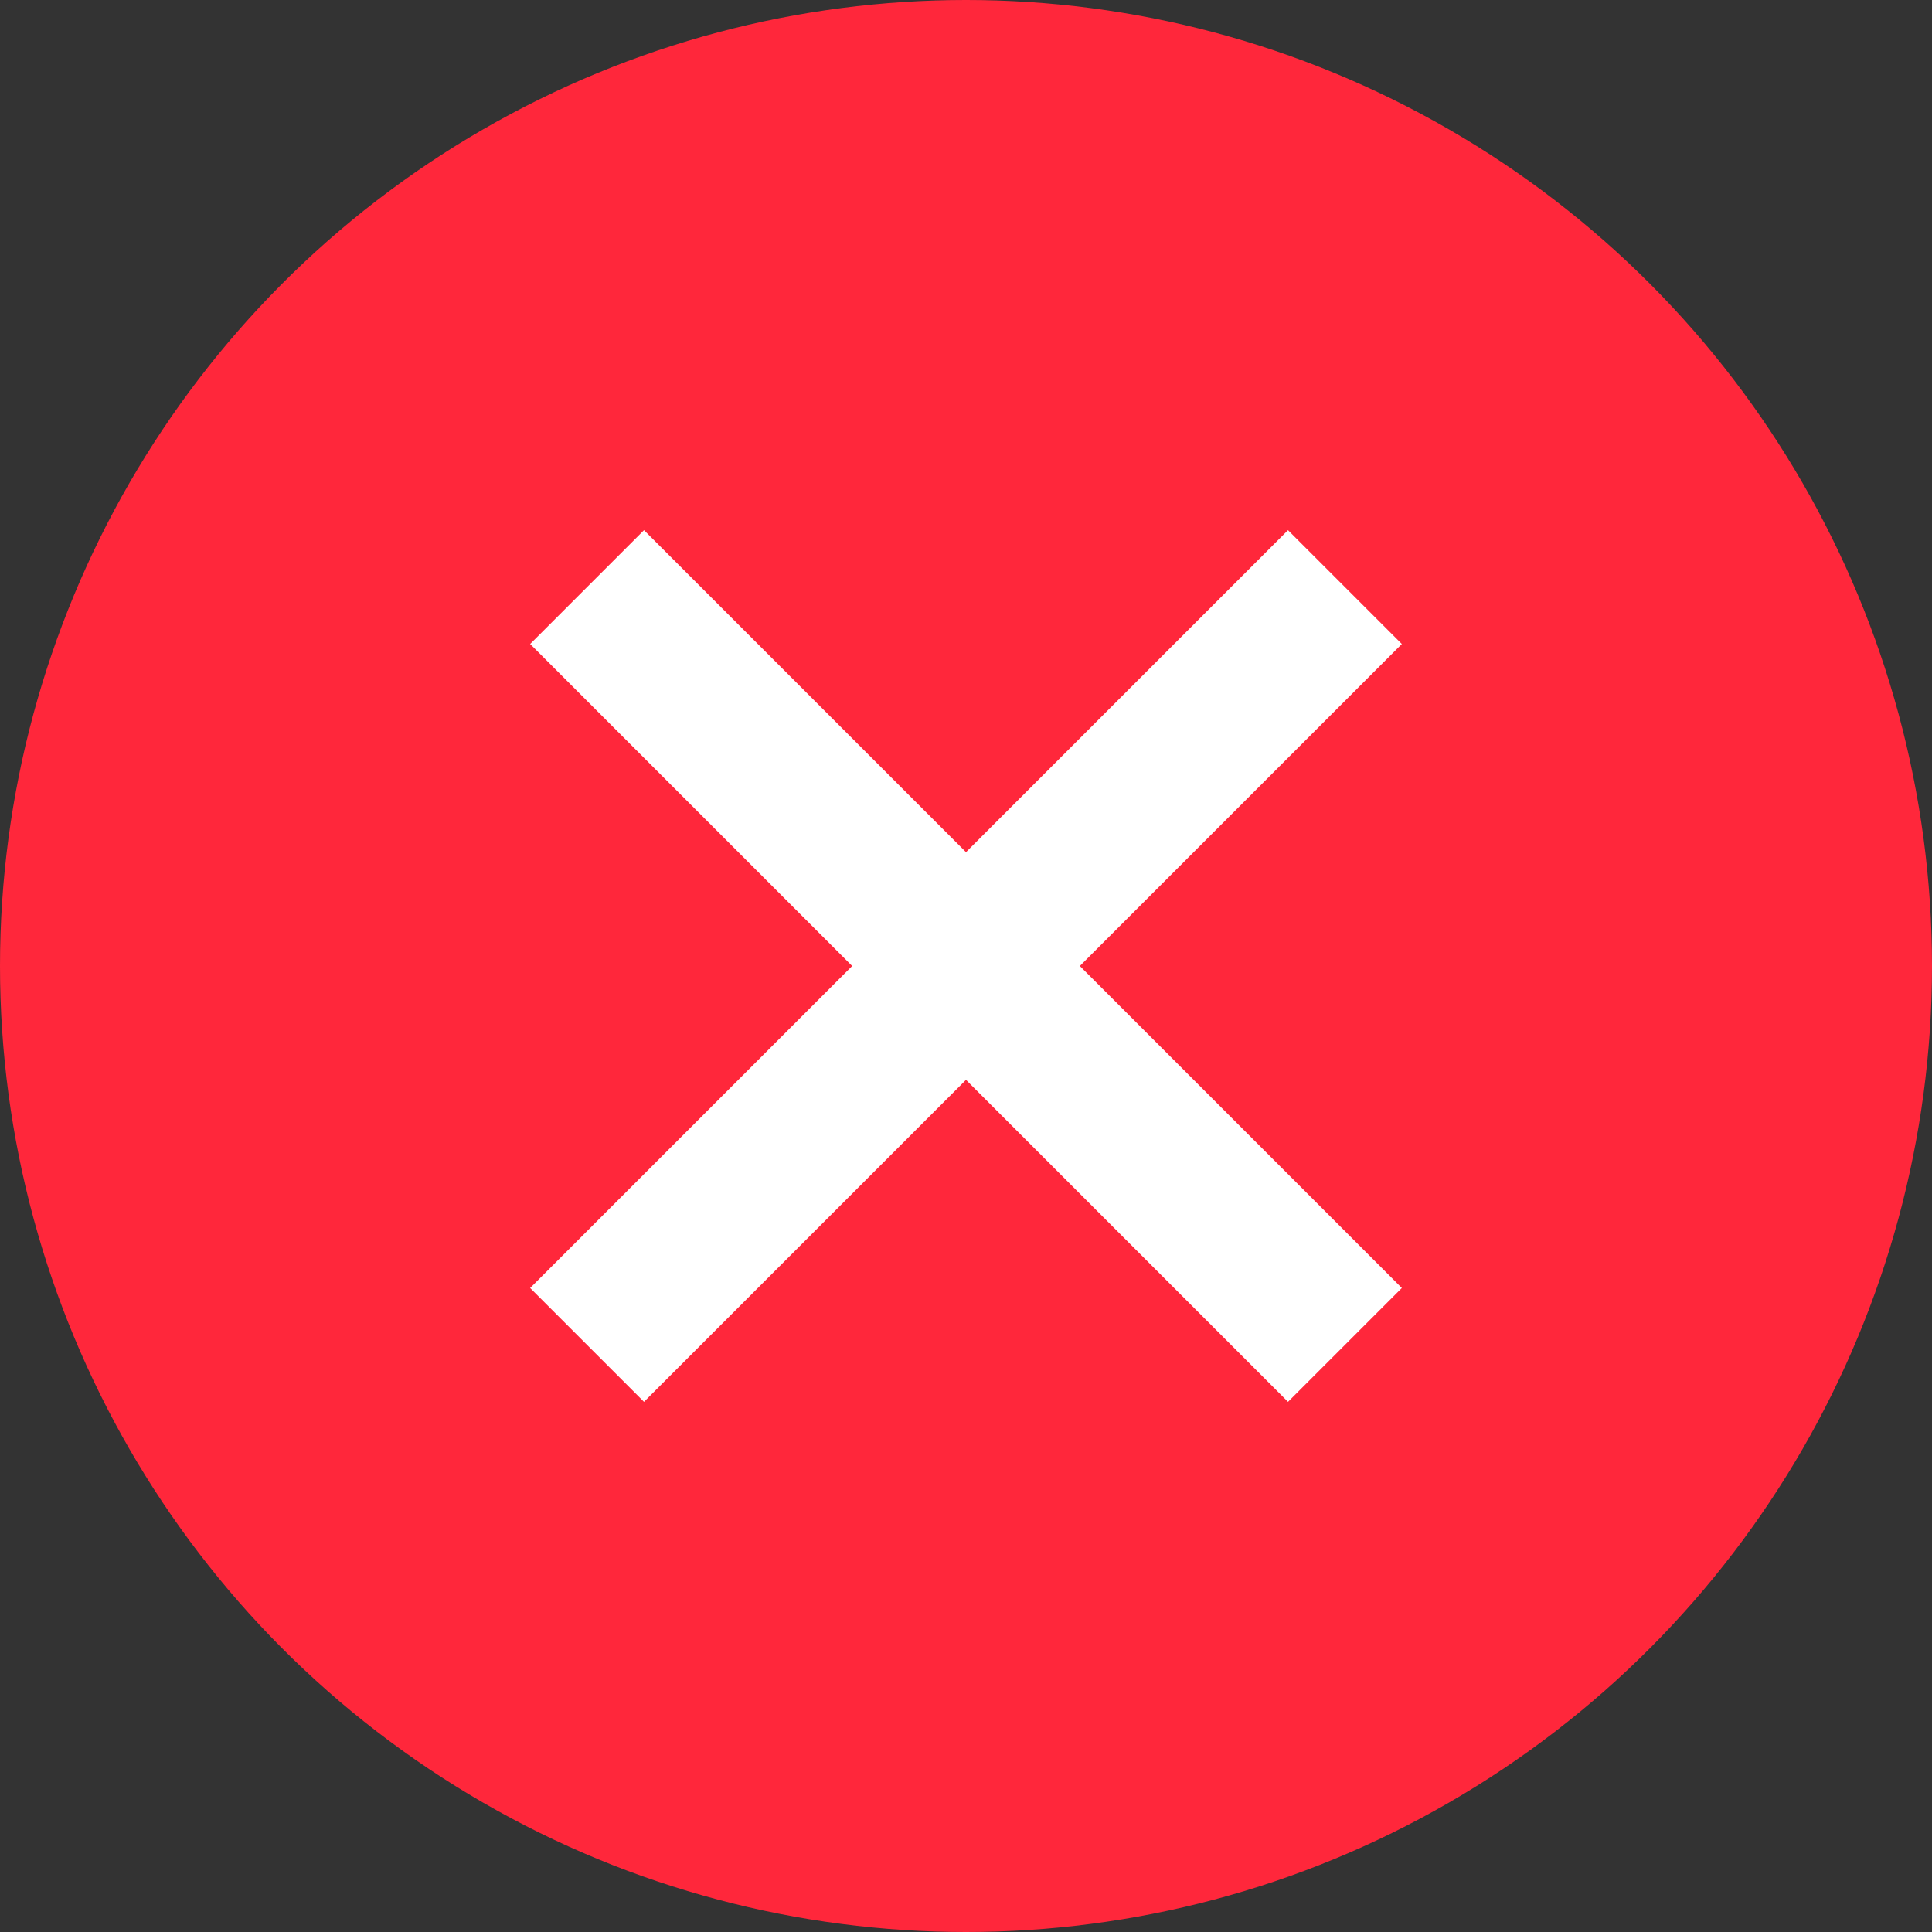 <svg width="24" height="24" viewBox="0 0 24 24" fill="none"
  xmlns="http://www.w3.org/2000/svg">
  <rect x="0" y="0" width="24" height="24" fill="#333333" stroke="none"/>
  <circle cx="12" cy="12" r="12" fill="#FF273B" />
  <path d="M8 8L16 16" stroke="white" stroke-width="2" stroke-linecap="square" />
  <path d="M8 16L16 8" stroke="white" stroke-width="2" stroke-linecap="square" />
</svg>
